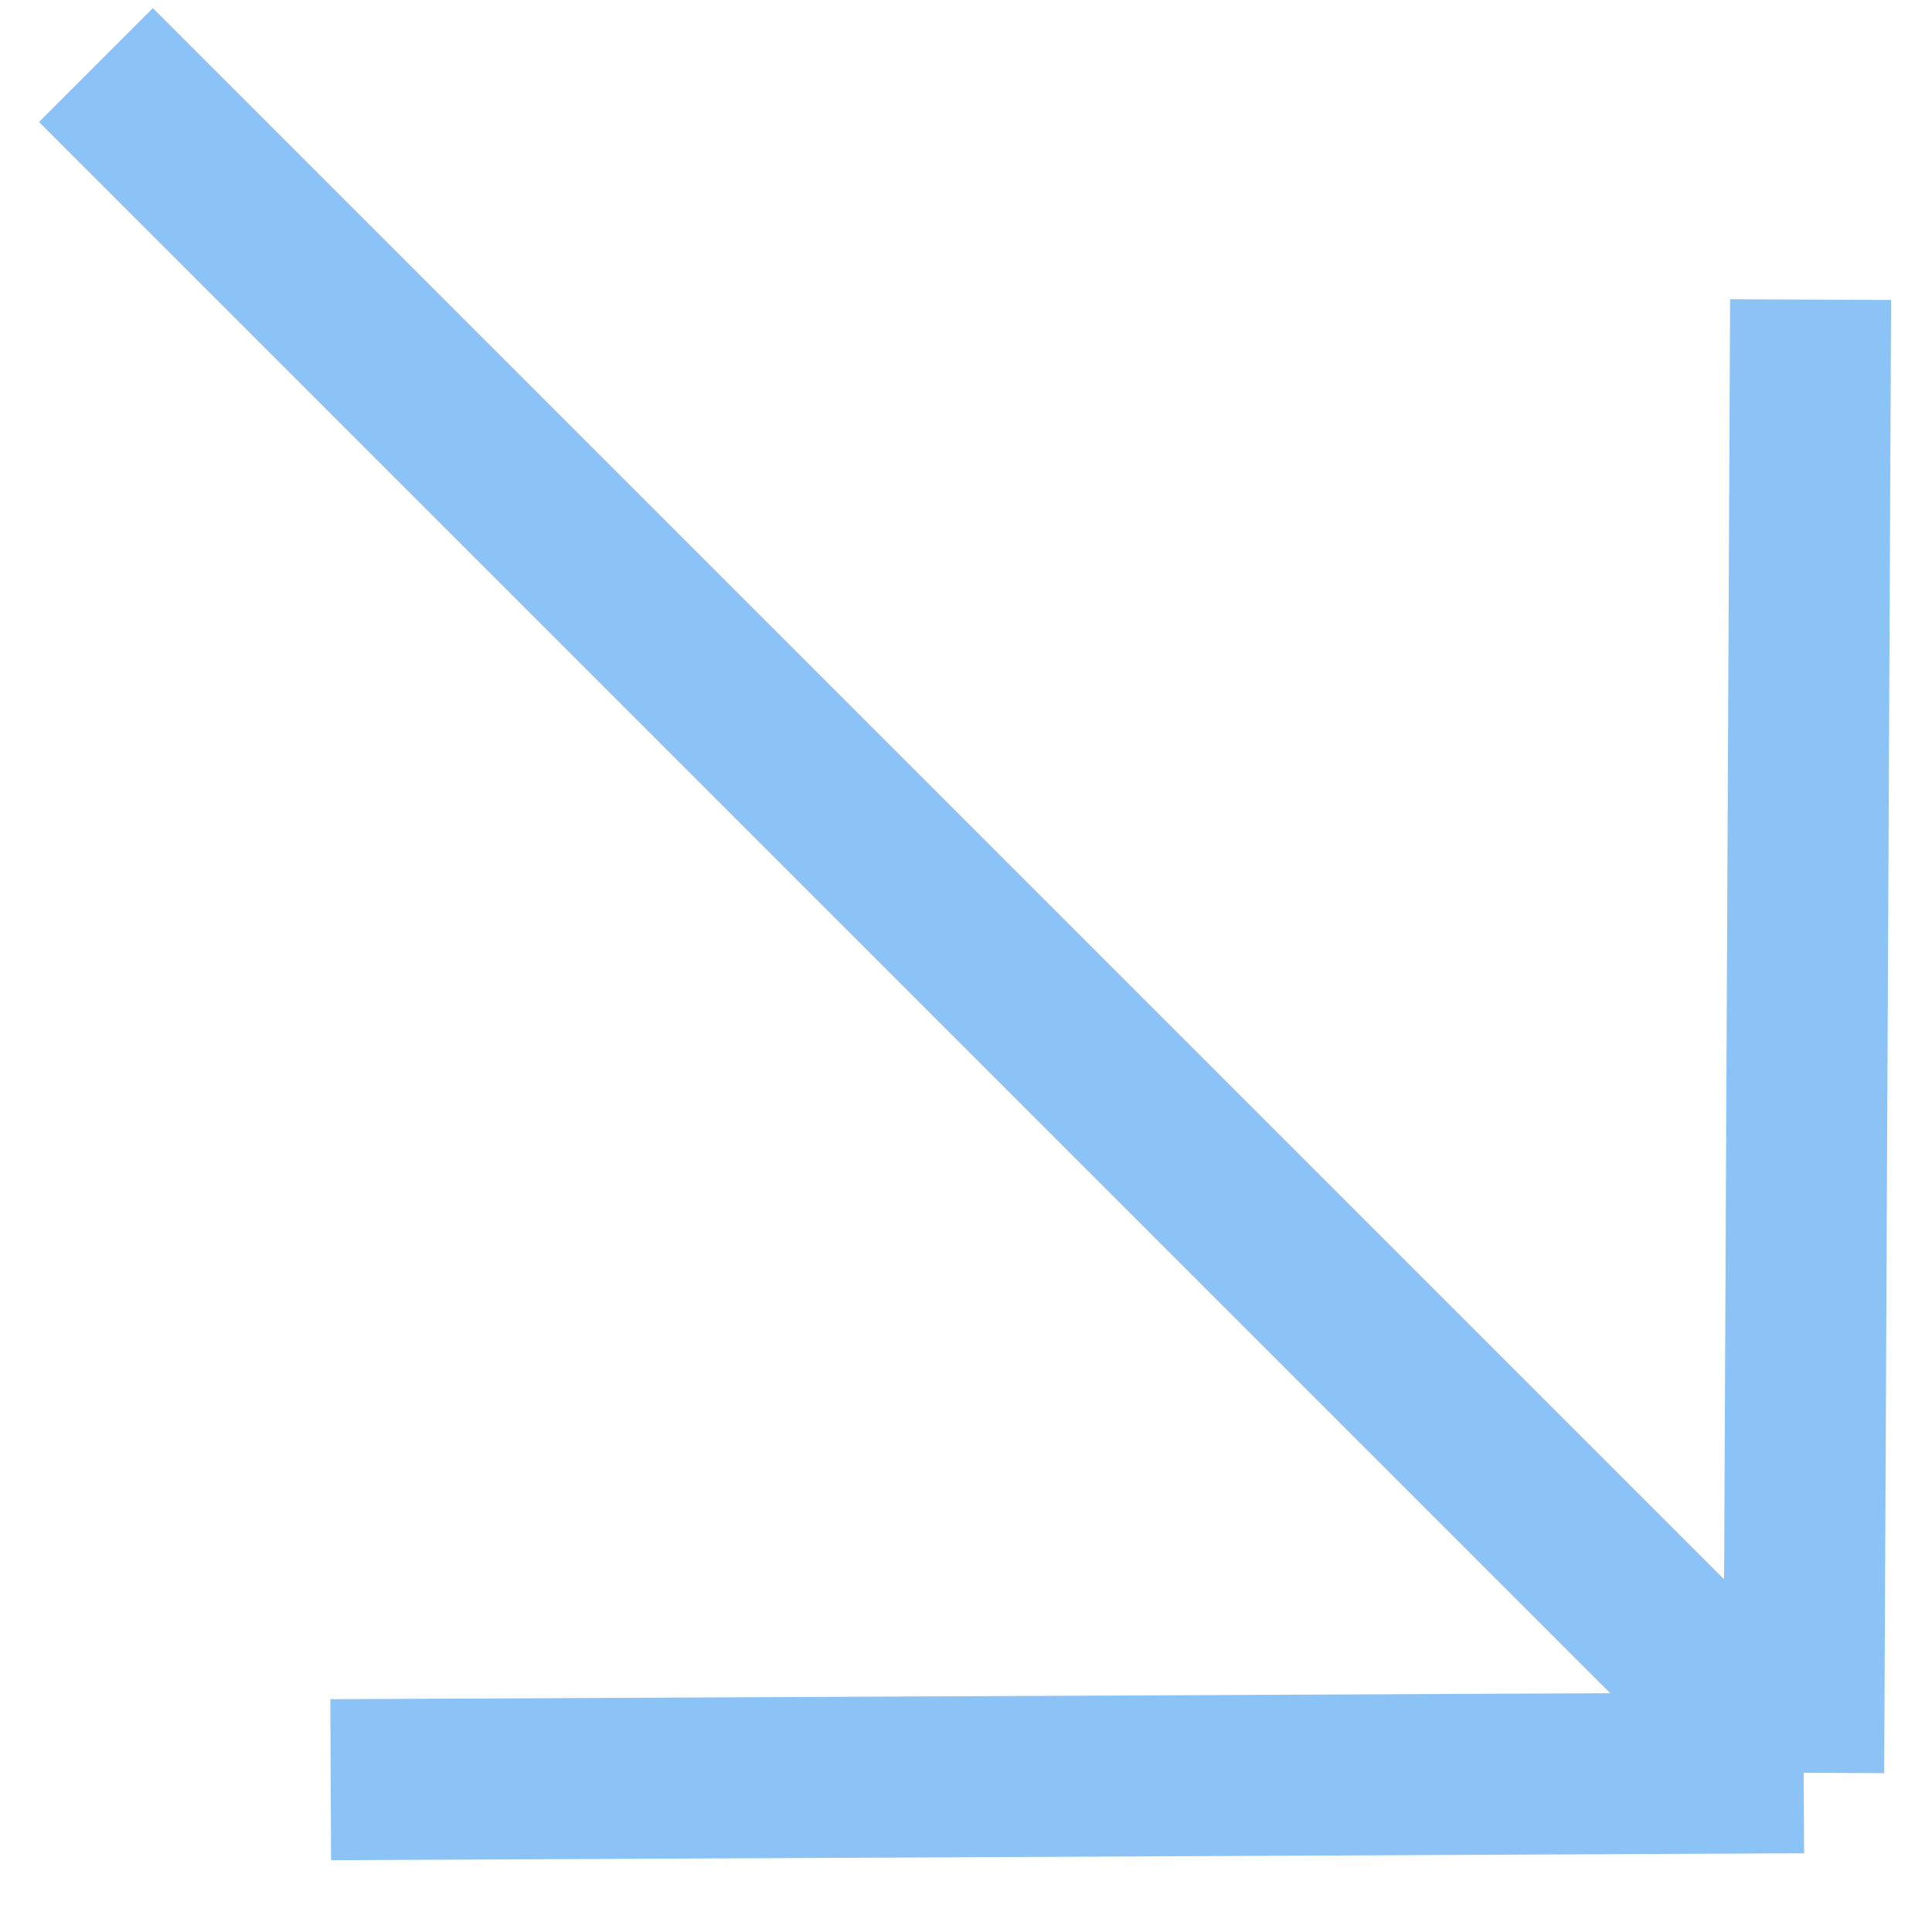 <?xml version="1.0" encoding="UTF-8"?> <svg xmlns="http://www.w3.org/2000/svg" width="12" height="12" viewBox="0 0 12 12" fill="none"> <path d="M11.203 11.011L11.246 1.861M11.203 11.011L2.054 11.054M11.203 11.011L0.596 0.404" stroke="#8CC3F7"></path> </svg> 